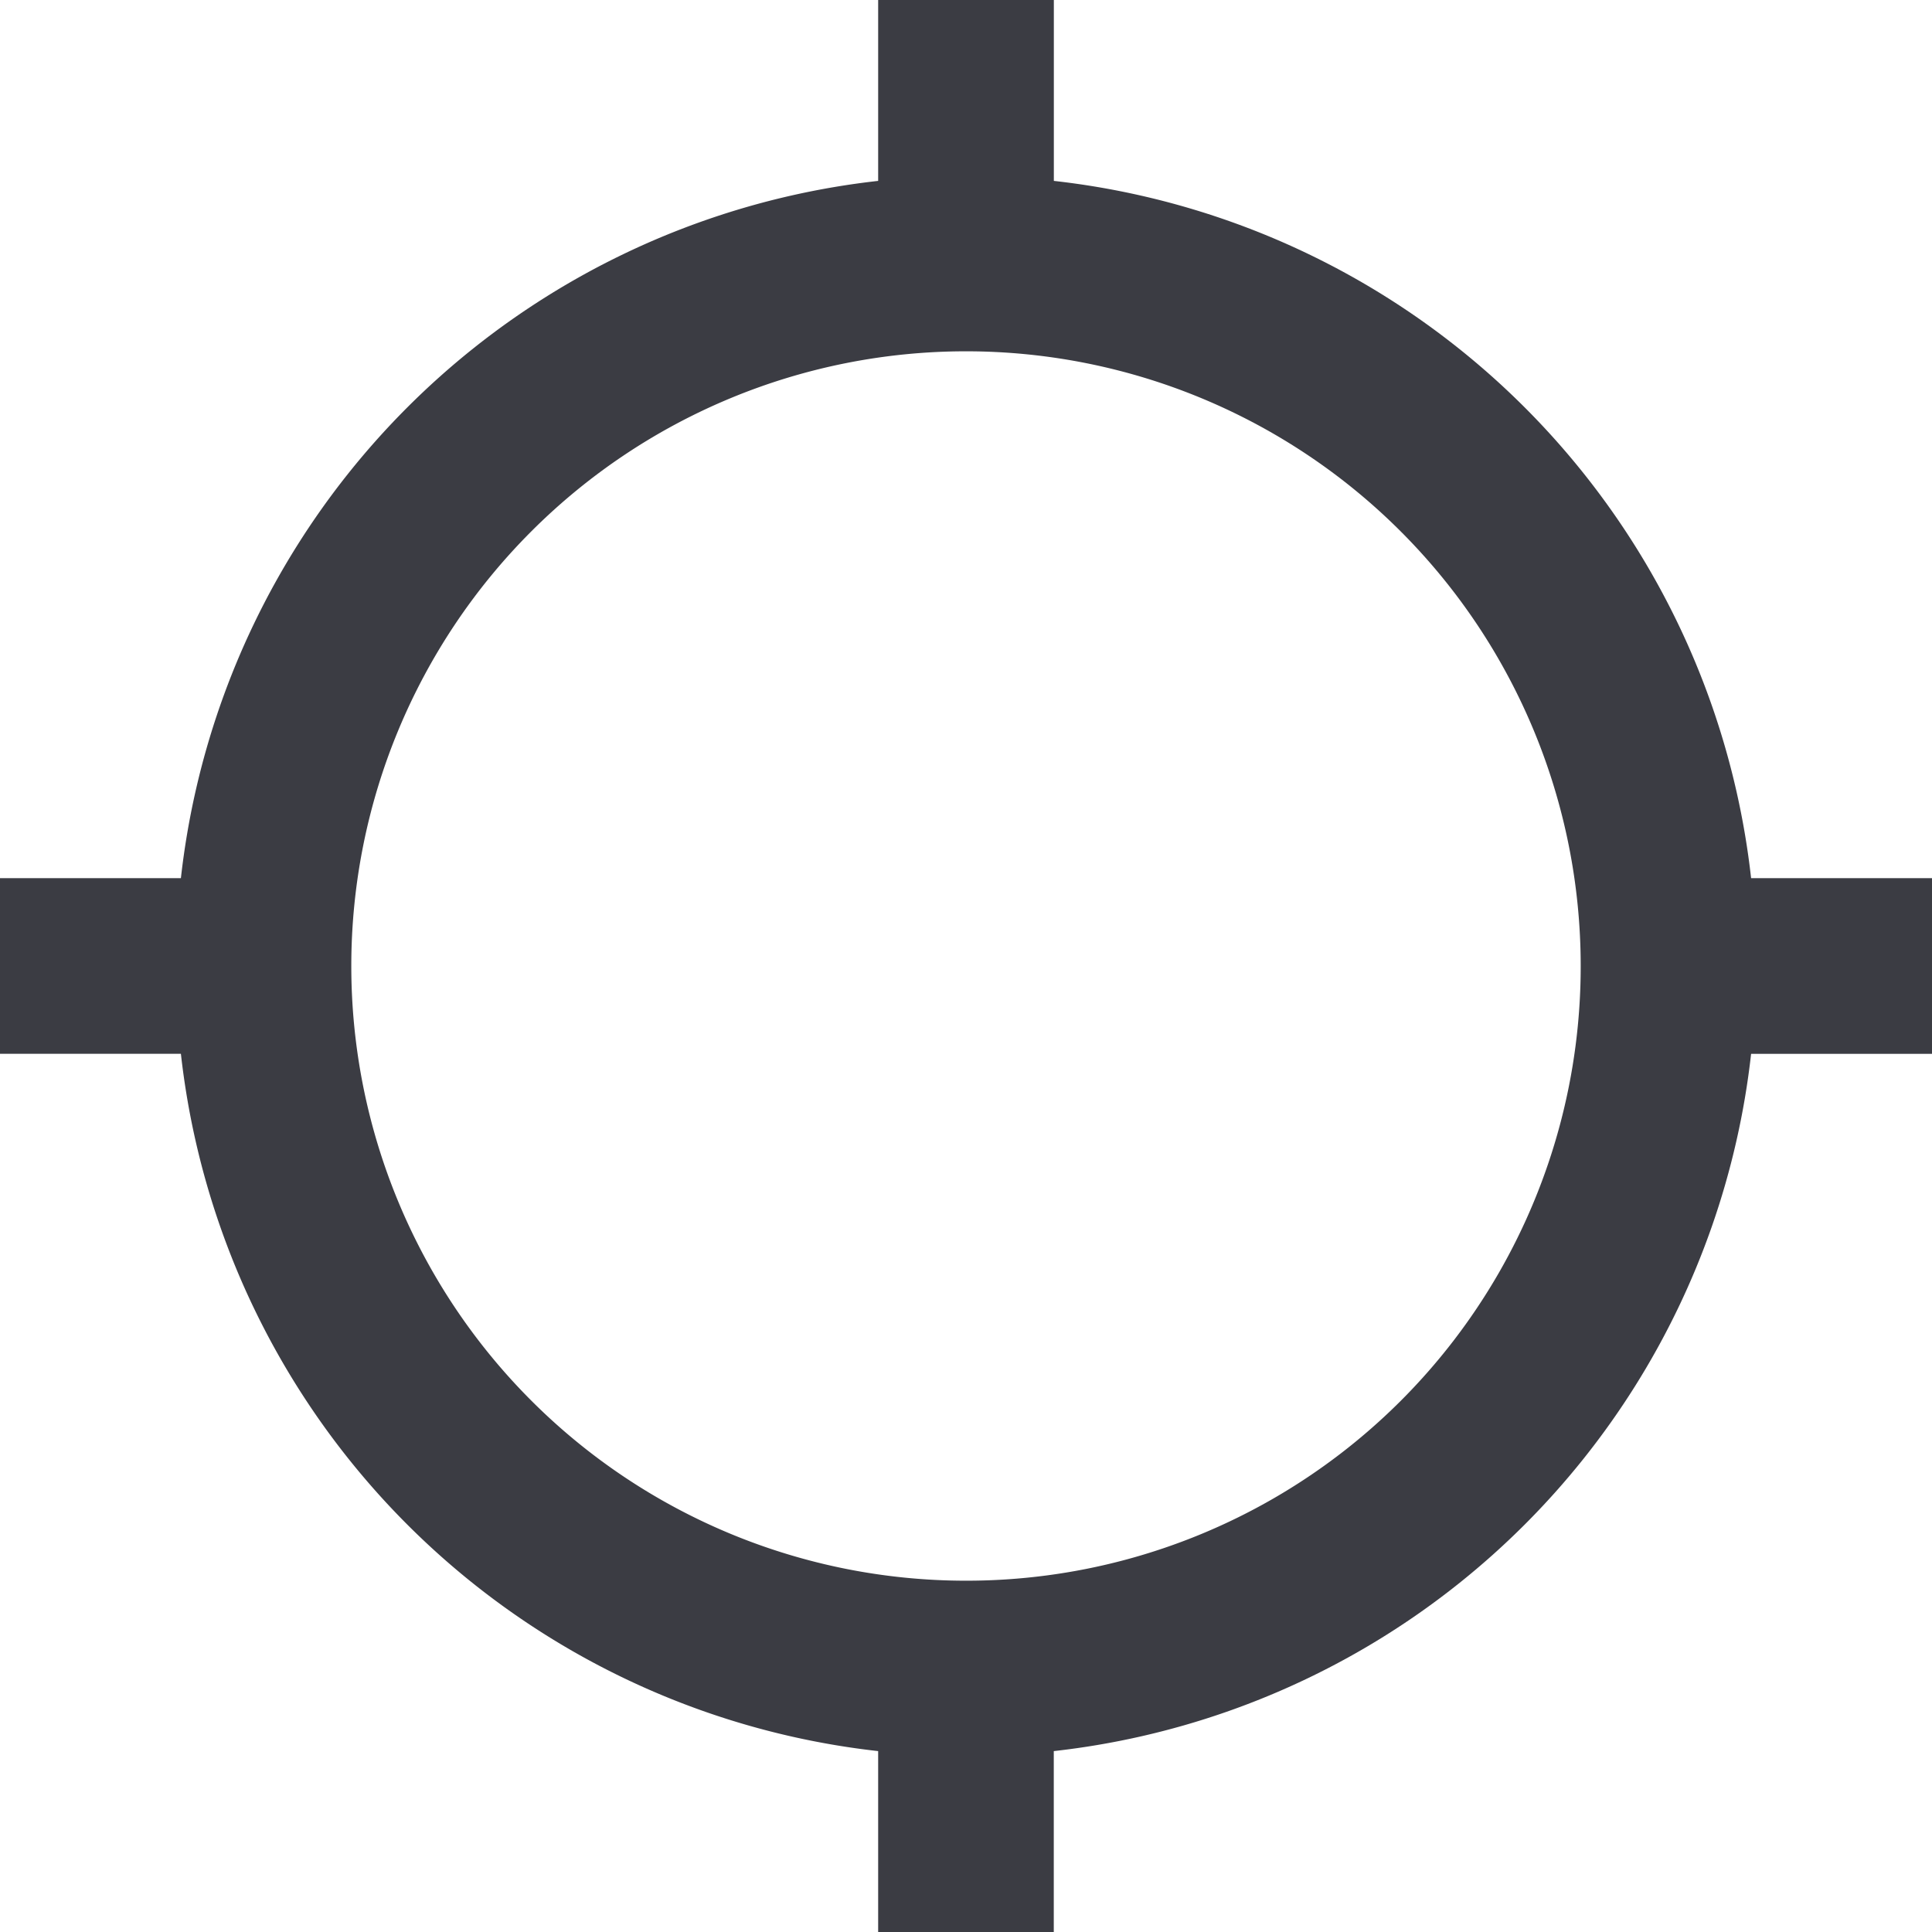 <svg xmlns="http://www.w3.org/2000/svg" width="30" height="30"><path data-name="Icon material-location-searching" d="M27.191 13.636A12.265 12.265 0 0016.364 2.809V0h-2.728v2.809A12.265 12.265 0 002.809 13.636H0v2.727h2.809a12.265 12.265 0 0010.827 10.828V30h2.727v-2.809a12.265 12.265 0 0010.828-10.827H30v-2.728zM15 24.545A9.545 9.545 0 1124.545 15 9.538 9.538 0 0115 24.545z" fill="#3b3c43"/></svg>